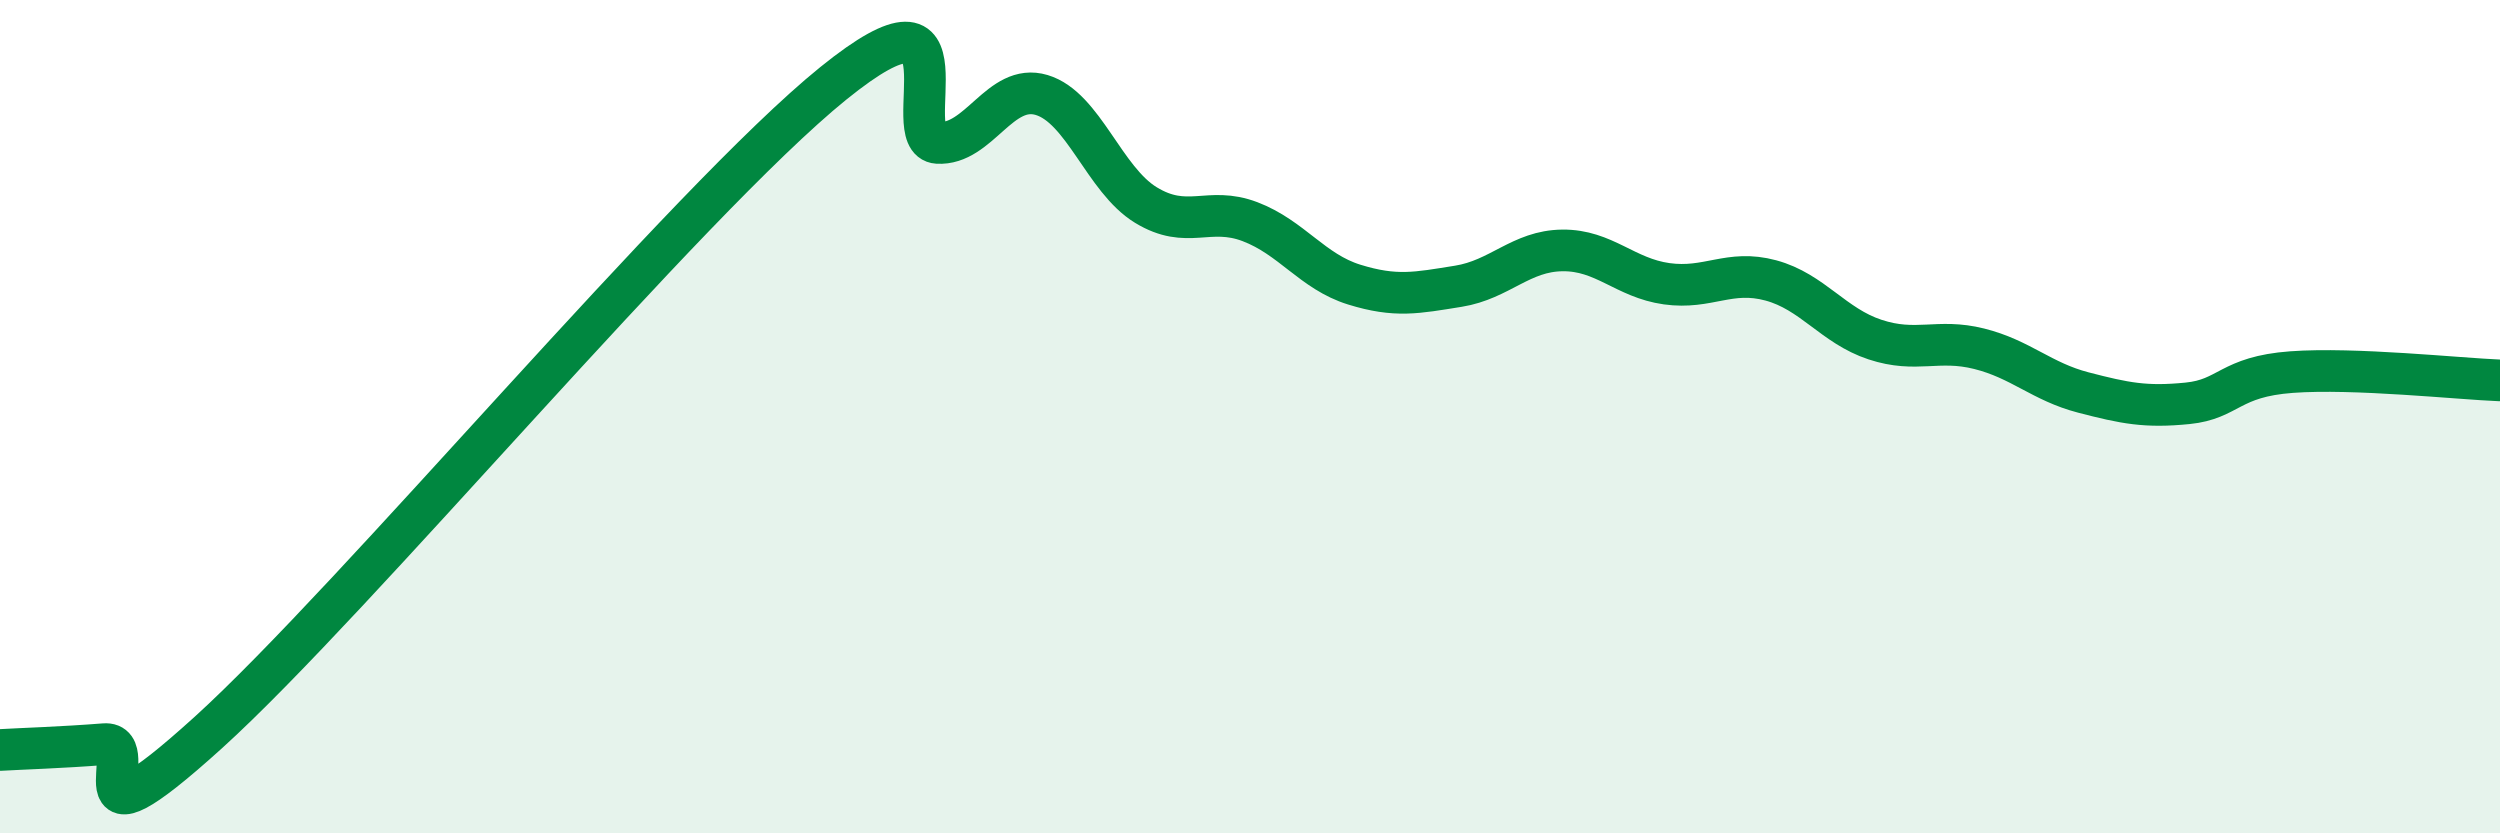 
    <svg width="60" height="20" viewBox="0 0 60 20" xmlns="http://www.w3.org/2000/svg">
      <path
        d="M 0,18 C 0.5,17.97 1.5,17.94 2.5,17.86 C 3.5,17.78 1.5,20.75 5,17.58 C 8.5,14.41 16.5,4.83 20,2 C 23.5,-0.83 21.5,3.37 22.5,3.43 C 23.5,3.49 24,1.98 25,2.28 C 26,2.58 26.5,4.31 27.5,4.92 C 28.5,5.53 29,4.94 30,5.32 C 31,5.7 31.5,6.52 32.5,6.83 C 33.5,7.14 34,7.03 35,6.87 C 36,6.71 36.5,6.02 37.5,6.01 C 38.5,6 39,6.67 40,6.81 C 41,6.95 41.5,6.46 42.5,6.73 C 43.5,7 44,7.82 45,8.15 C 46,8.48 46.5,8.12 47.5,8.37 C 48.5,8.62 49,9.16 50,9.42 C 51,9.68 51.5,9.78 52.5,9.68 C 53.5,9.58 53.5,9.04 55,8.93 C 56.5,8.82 59,9.09 60,9.13L60 20L0 20Z"
        fill="#008740"
        opacity="0.1"
        stroke-linecap="round"
        stroke-linejoin="round"
      />
      <path
        d="M 0,18 C 0.5,17.97 1.5,17.94 2.5,17.86 C 3.5,17.78 1.5,20.75 5,17.58 C 8.5,14.41 16.5,4.83 20,2 C 23.5,-0.83 21.5,3.37 22.5,3.43 C 23.5,3.49 24,1.98 25,2.28 C 26,2.58 26.5,4.31 27.5,4.92 C 28.5,5.53 29,4.94 30,5.32 C 31,5.7 31.5,6.52 32.5,6.83 C 33.5,7.14 34,7.03 35,6.87 C 36,6.71 36.5,6.02 37.5,6.01 C 38.5,6 39,6.67 40,6.81 C 41,6.95 41.5,6.46 42.5,6.73 C 43.5,7 44,7.82 45,8.15 C 46,8.48 46.5,8.12 47.5,8.37 C 48.5,8.62 49,9.16 50,9.42 C 51,9.68 51.5,9.78 52.5,9.68 C 53.5,9.58 53.5,9.04 55,8.93 C 56.5,8.82 59,9.09 60,9.13"
        stroke="#008740"
        stroke-width="1"
        fill="none"
        stroke-linecap="round"
        stroke-linejoin="round"
      />
    </svg>
  